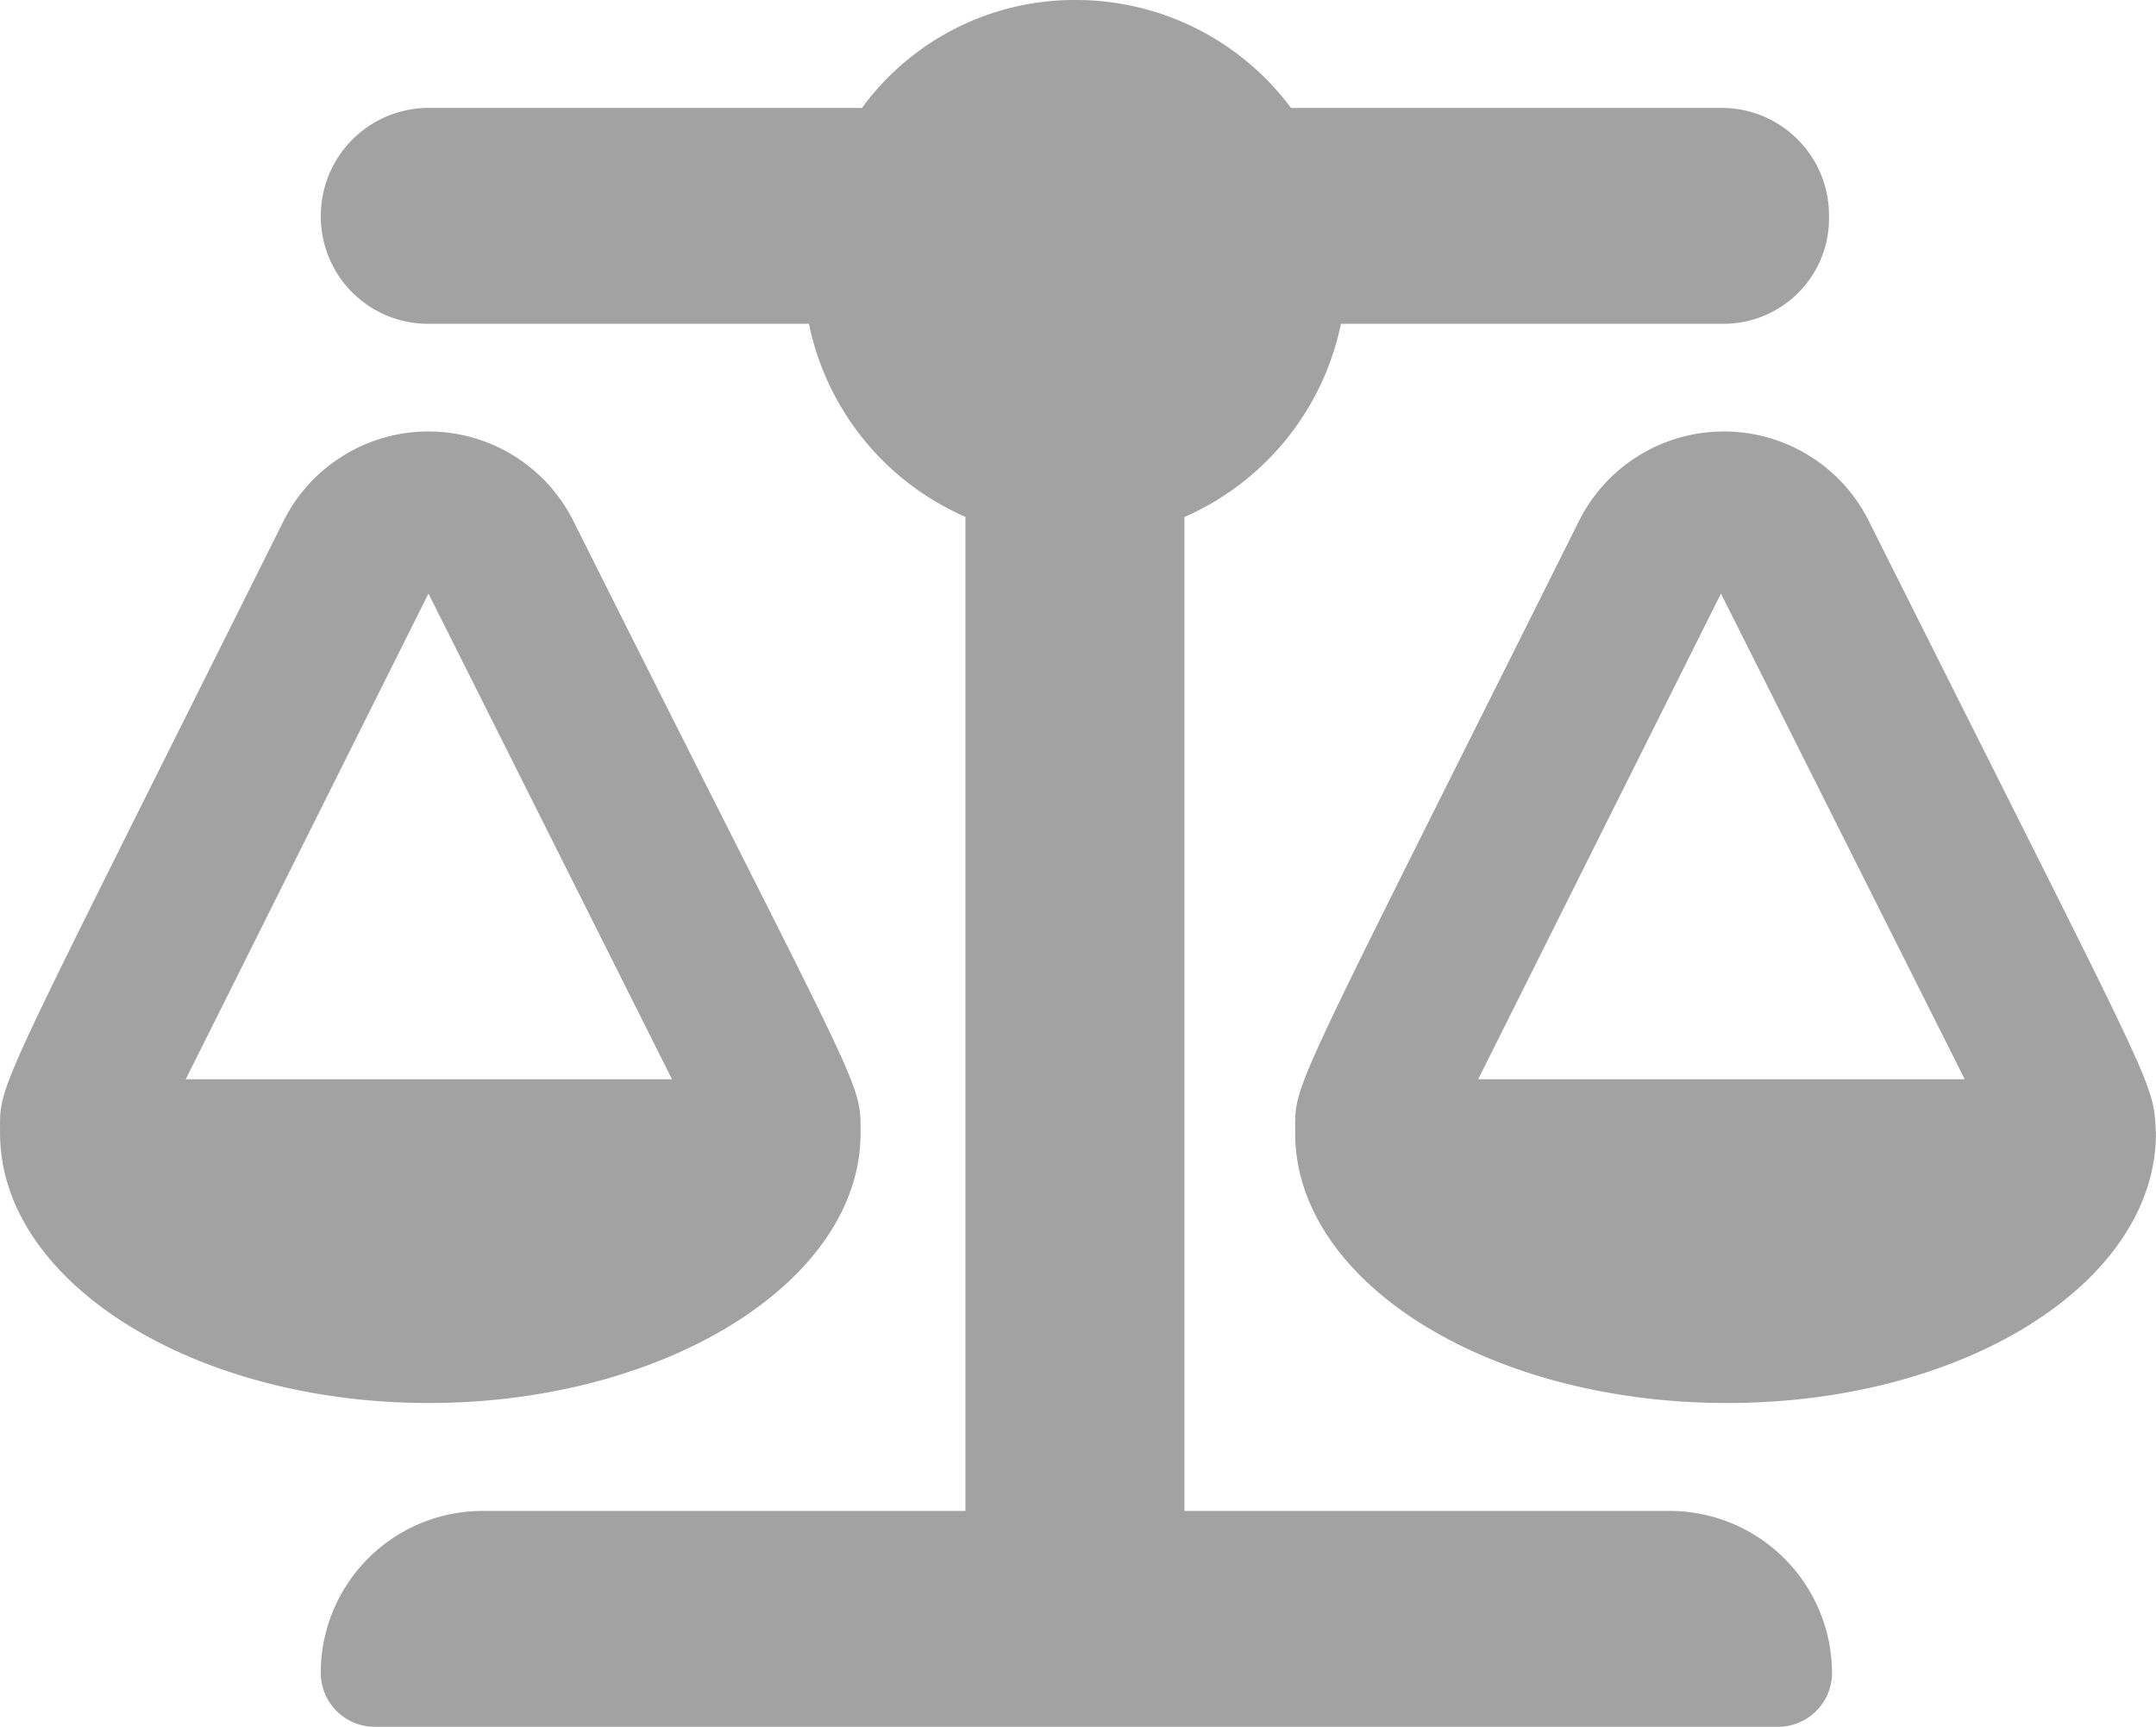<svg xmlns="http://www.w3.org/2000/svg" width="34.952" height="28" viewBox="0 0 34.952 28">
  <path id="パス_26260" data-name="パス 26260" d="M30.346-16.051a2.627,2.627,0,0,0-4.7,0c-4.758,9.532-4.6,9.073-4.6,9.926,0,2.413,3.131,4.375,7,4.375S35-3.712,35-6.125C34.951-7.005,35.077-6.6,30.346-16.051ZM24.013-7l3.935-7.875L31.9-7ZM14-6.125c0-.882.075-.479-4.655-9.926a2.627,2.627,0,0,0-4.7,0C-.109-6.519.05-6.978.05-6.125.05-3.712,3.181-1.75,7-1.75S14-3.713,14-6.125Zm-7.005-8.75L10.943-7H3.06ZM27.076,0H19.25V-16.116a4.392,4.392,0,0,0,2.538-3.134H28A1.709,1.709,0,0,0,29.7-21,1.741,1.741,0,0,0,28-22.75H20.978A4.342,4.342,0,0,0,17.5-24.5a4.266,4.266,0,0,0-3.477,1.75H7A1.749,1.749,0,0,0,5.25-21a1.739,1.739,0,0,0,1.7,1.75h6.213A4.379,4.379,0,0,0,15.7-16.119V0H7.875A2.625,2.625,0,0,0,5.249,2.625a.875.875,0,0,0,.875.875h22.75a.875.875,0,0,0,.875-.875A2.636,2.636,0,0,0,27.076,0Z" transform="translate(-0.049 24.5)" fill="#a2a2a2"/>
</svg>
